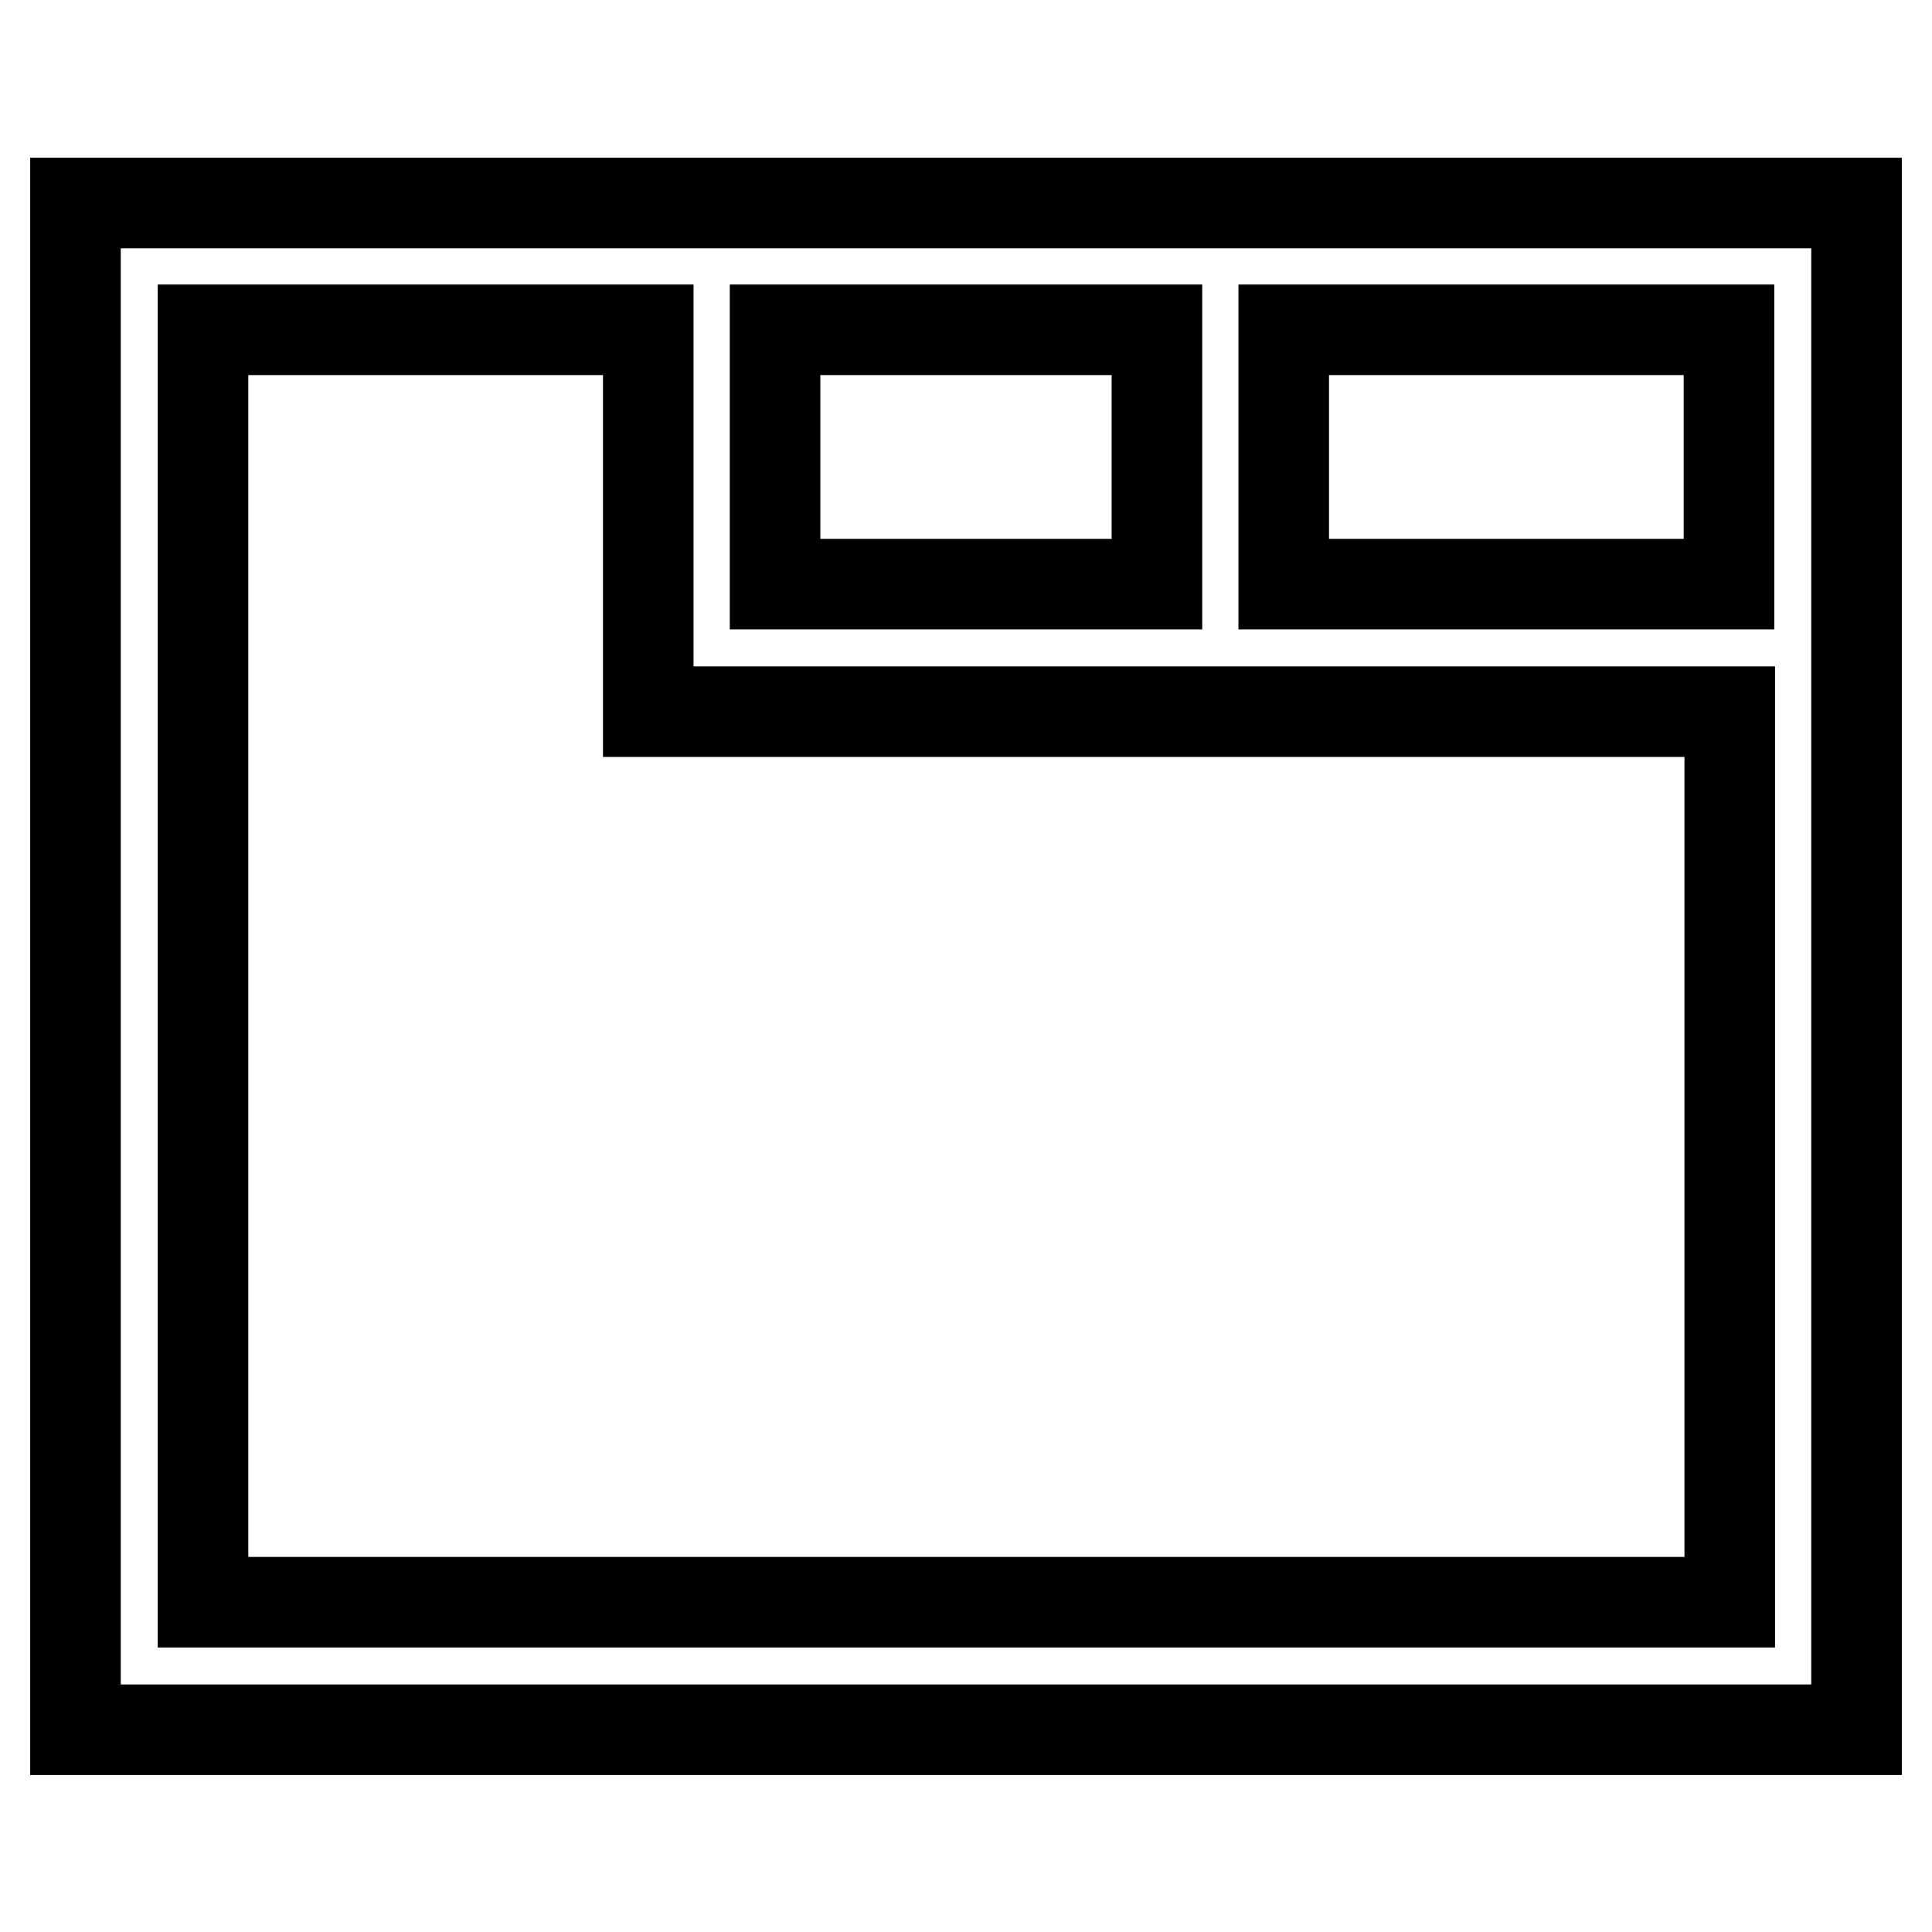 <?xml version="1.0" encoding="utf-8"?>
<!-- Svg Vector Icons : http://www.onlinewebfonts.com/icon -->
<!DOCTYPE svg PUBLIC "-//W3C//DTD SVG 1.1//EN" "http://www.w3.org/Graphics/SVG/1.1/DTD/svg11.dtd">
<svg version="1.1" xmlns="http://www.w3.org/2000/svg" xmlns:xlink="http://www.w3.org/1999/xlink" x="0px" y="0px" viewBox="0 0 256 256" enable-background="new 0 0 256 256" xml:space="preserve">
<g><g><path stroke-width="12" fill-opacity="0" stroke="#000000"  d="M170.1,43.7h59v33.7h-59V43.7z M102.7,43.7h50.6v33.7h-50.6V43.7z M26.9,43.7h59v50.6h143.3v118H26.9V43.7z M10,26.9v202.3h236V26.9H10z"/></g></g>
</svg>